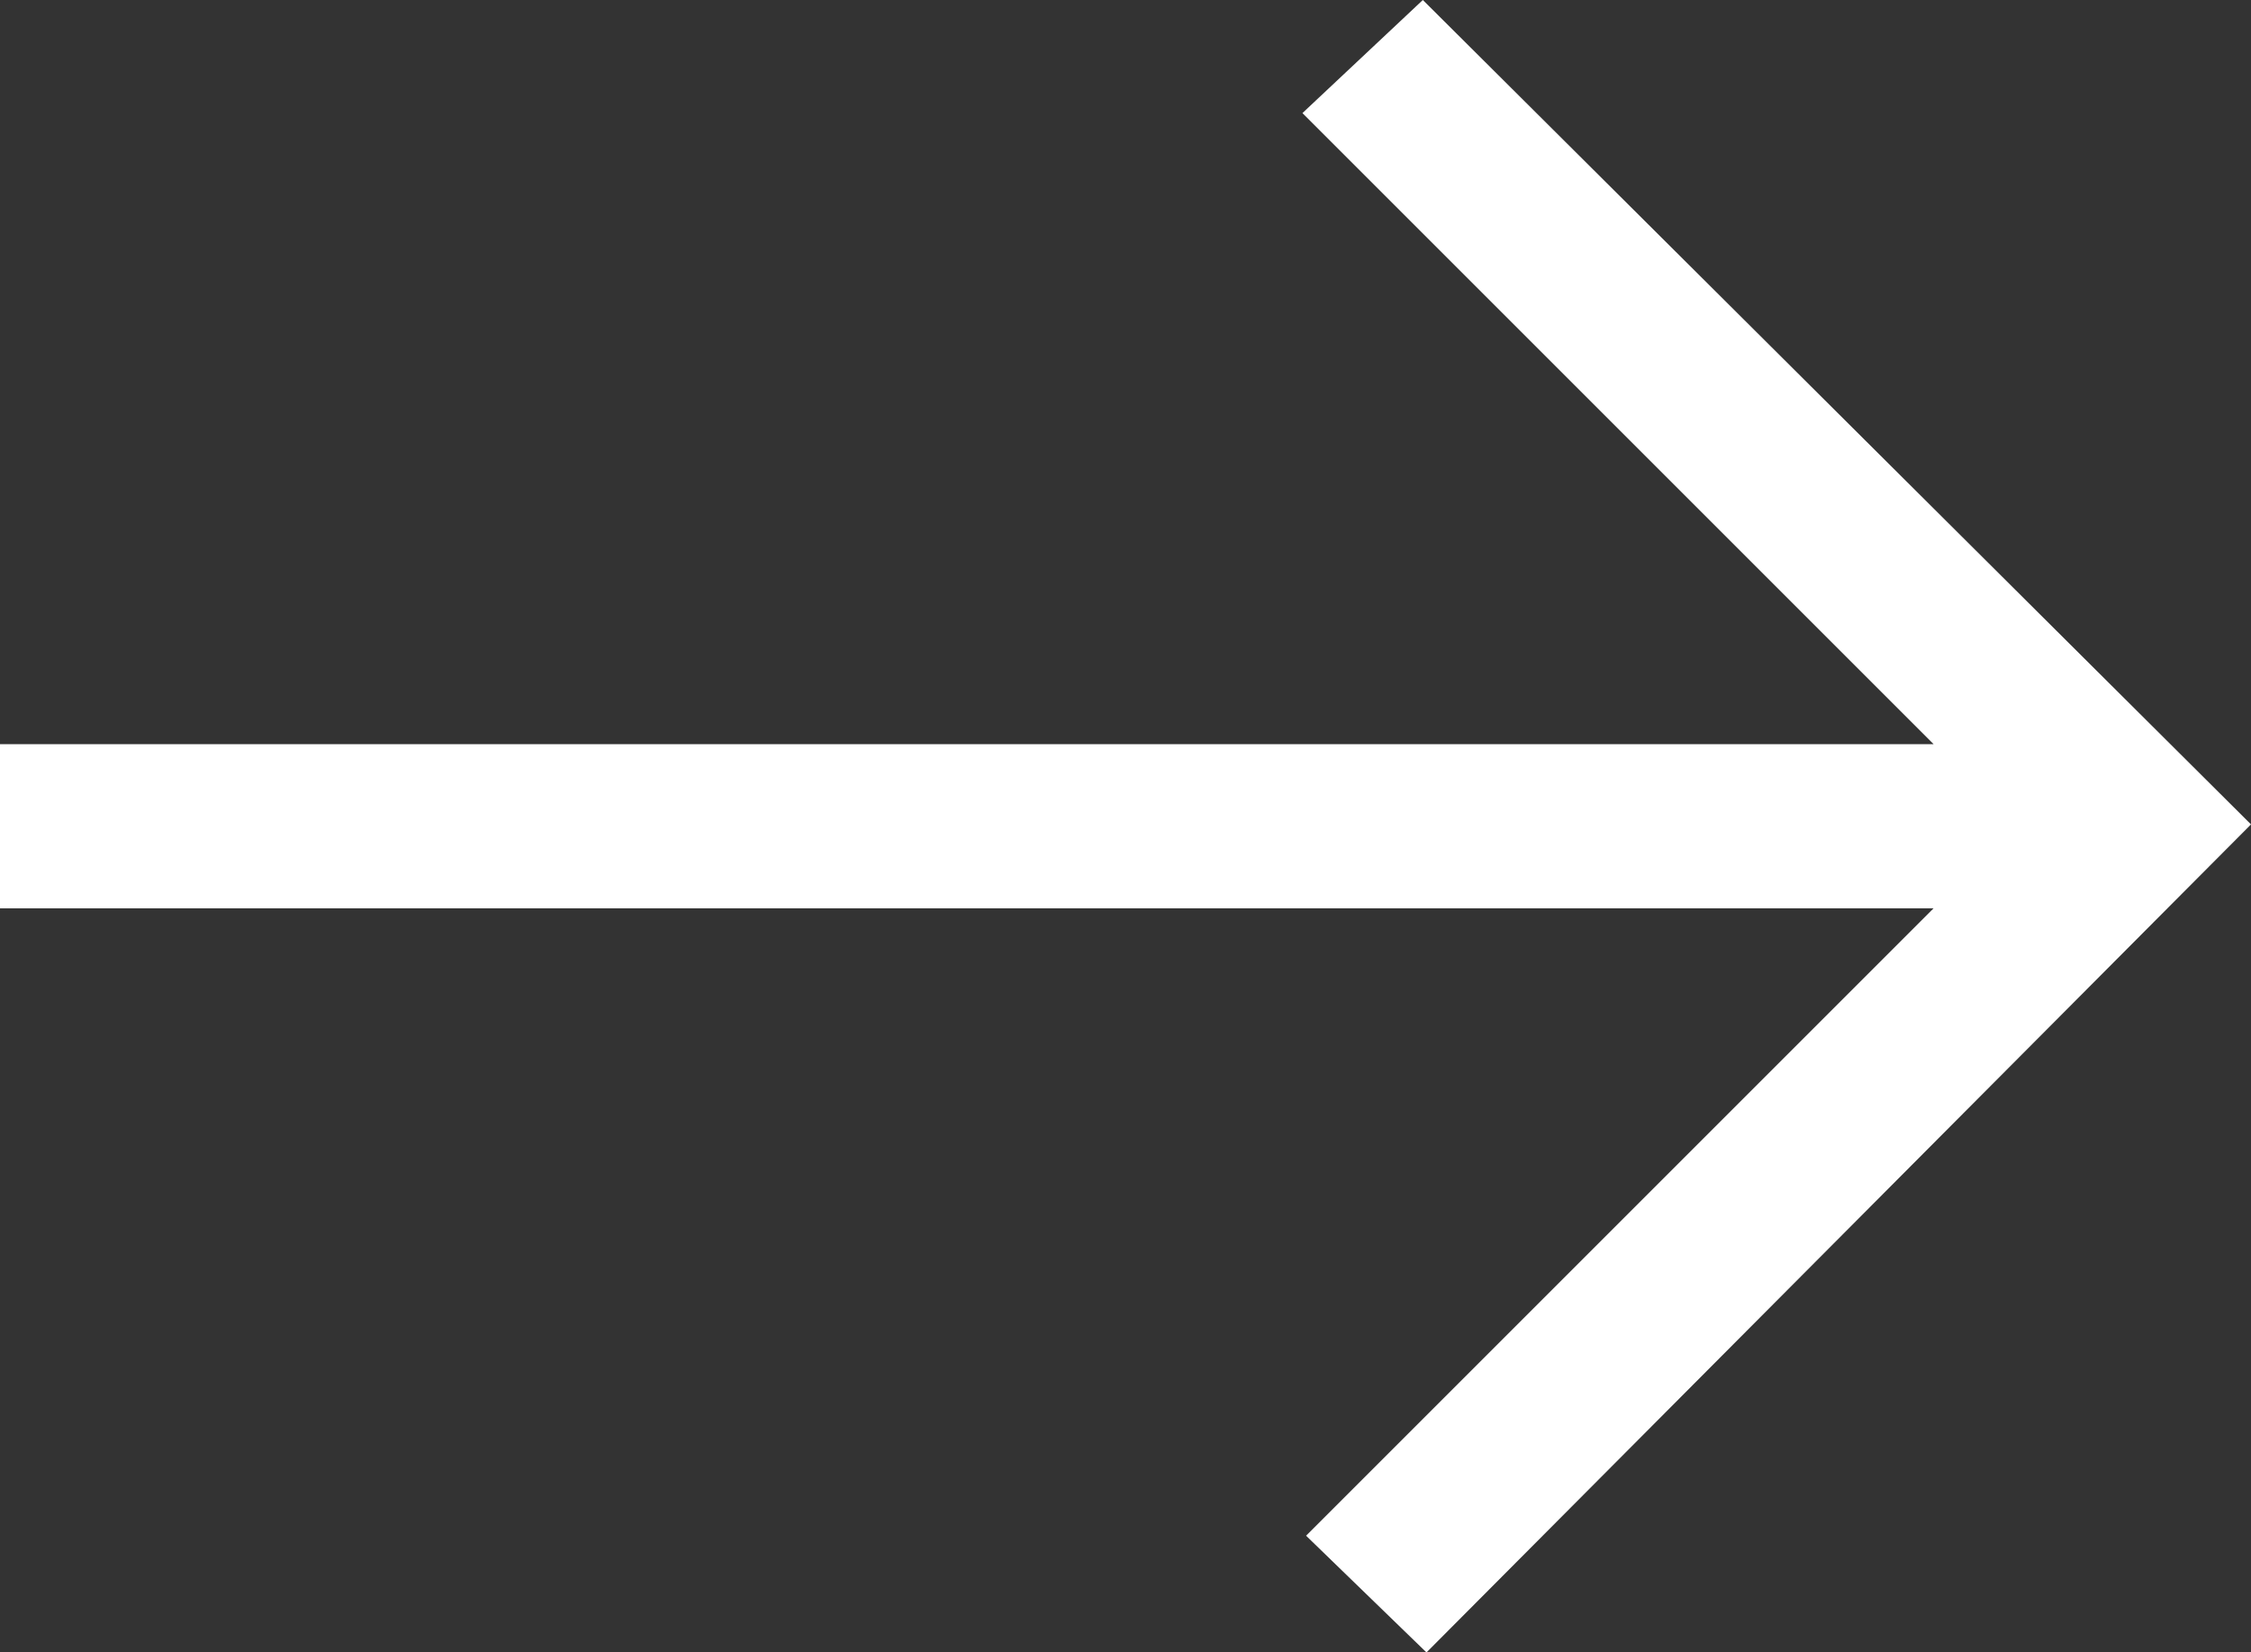 <svg xmlns="http://www.w3.org/2000/svg" viewBox="8.6 12.6 30.85 22.65"><rect x="8.6" y="12.6" width="30.85" height="22.65" fill="#333333" stroke="none"/><path fill="#fff" d="m28.15 35.25-1.65-1.6 8.6-8.6H8.6V22.8h26.5l-8.65-8.65 1.65-1.55 11.35 11.3Z"></path></svg>